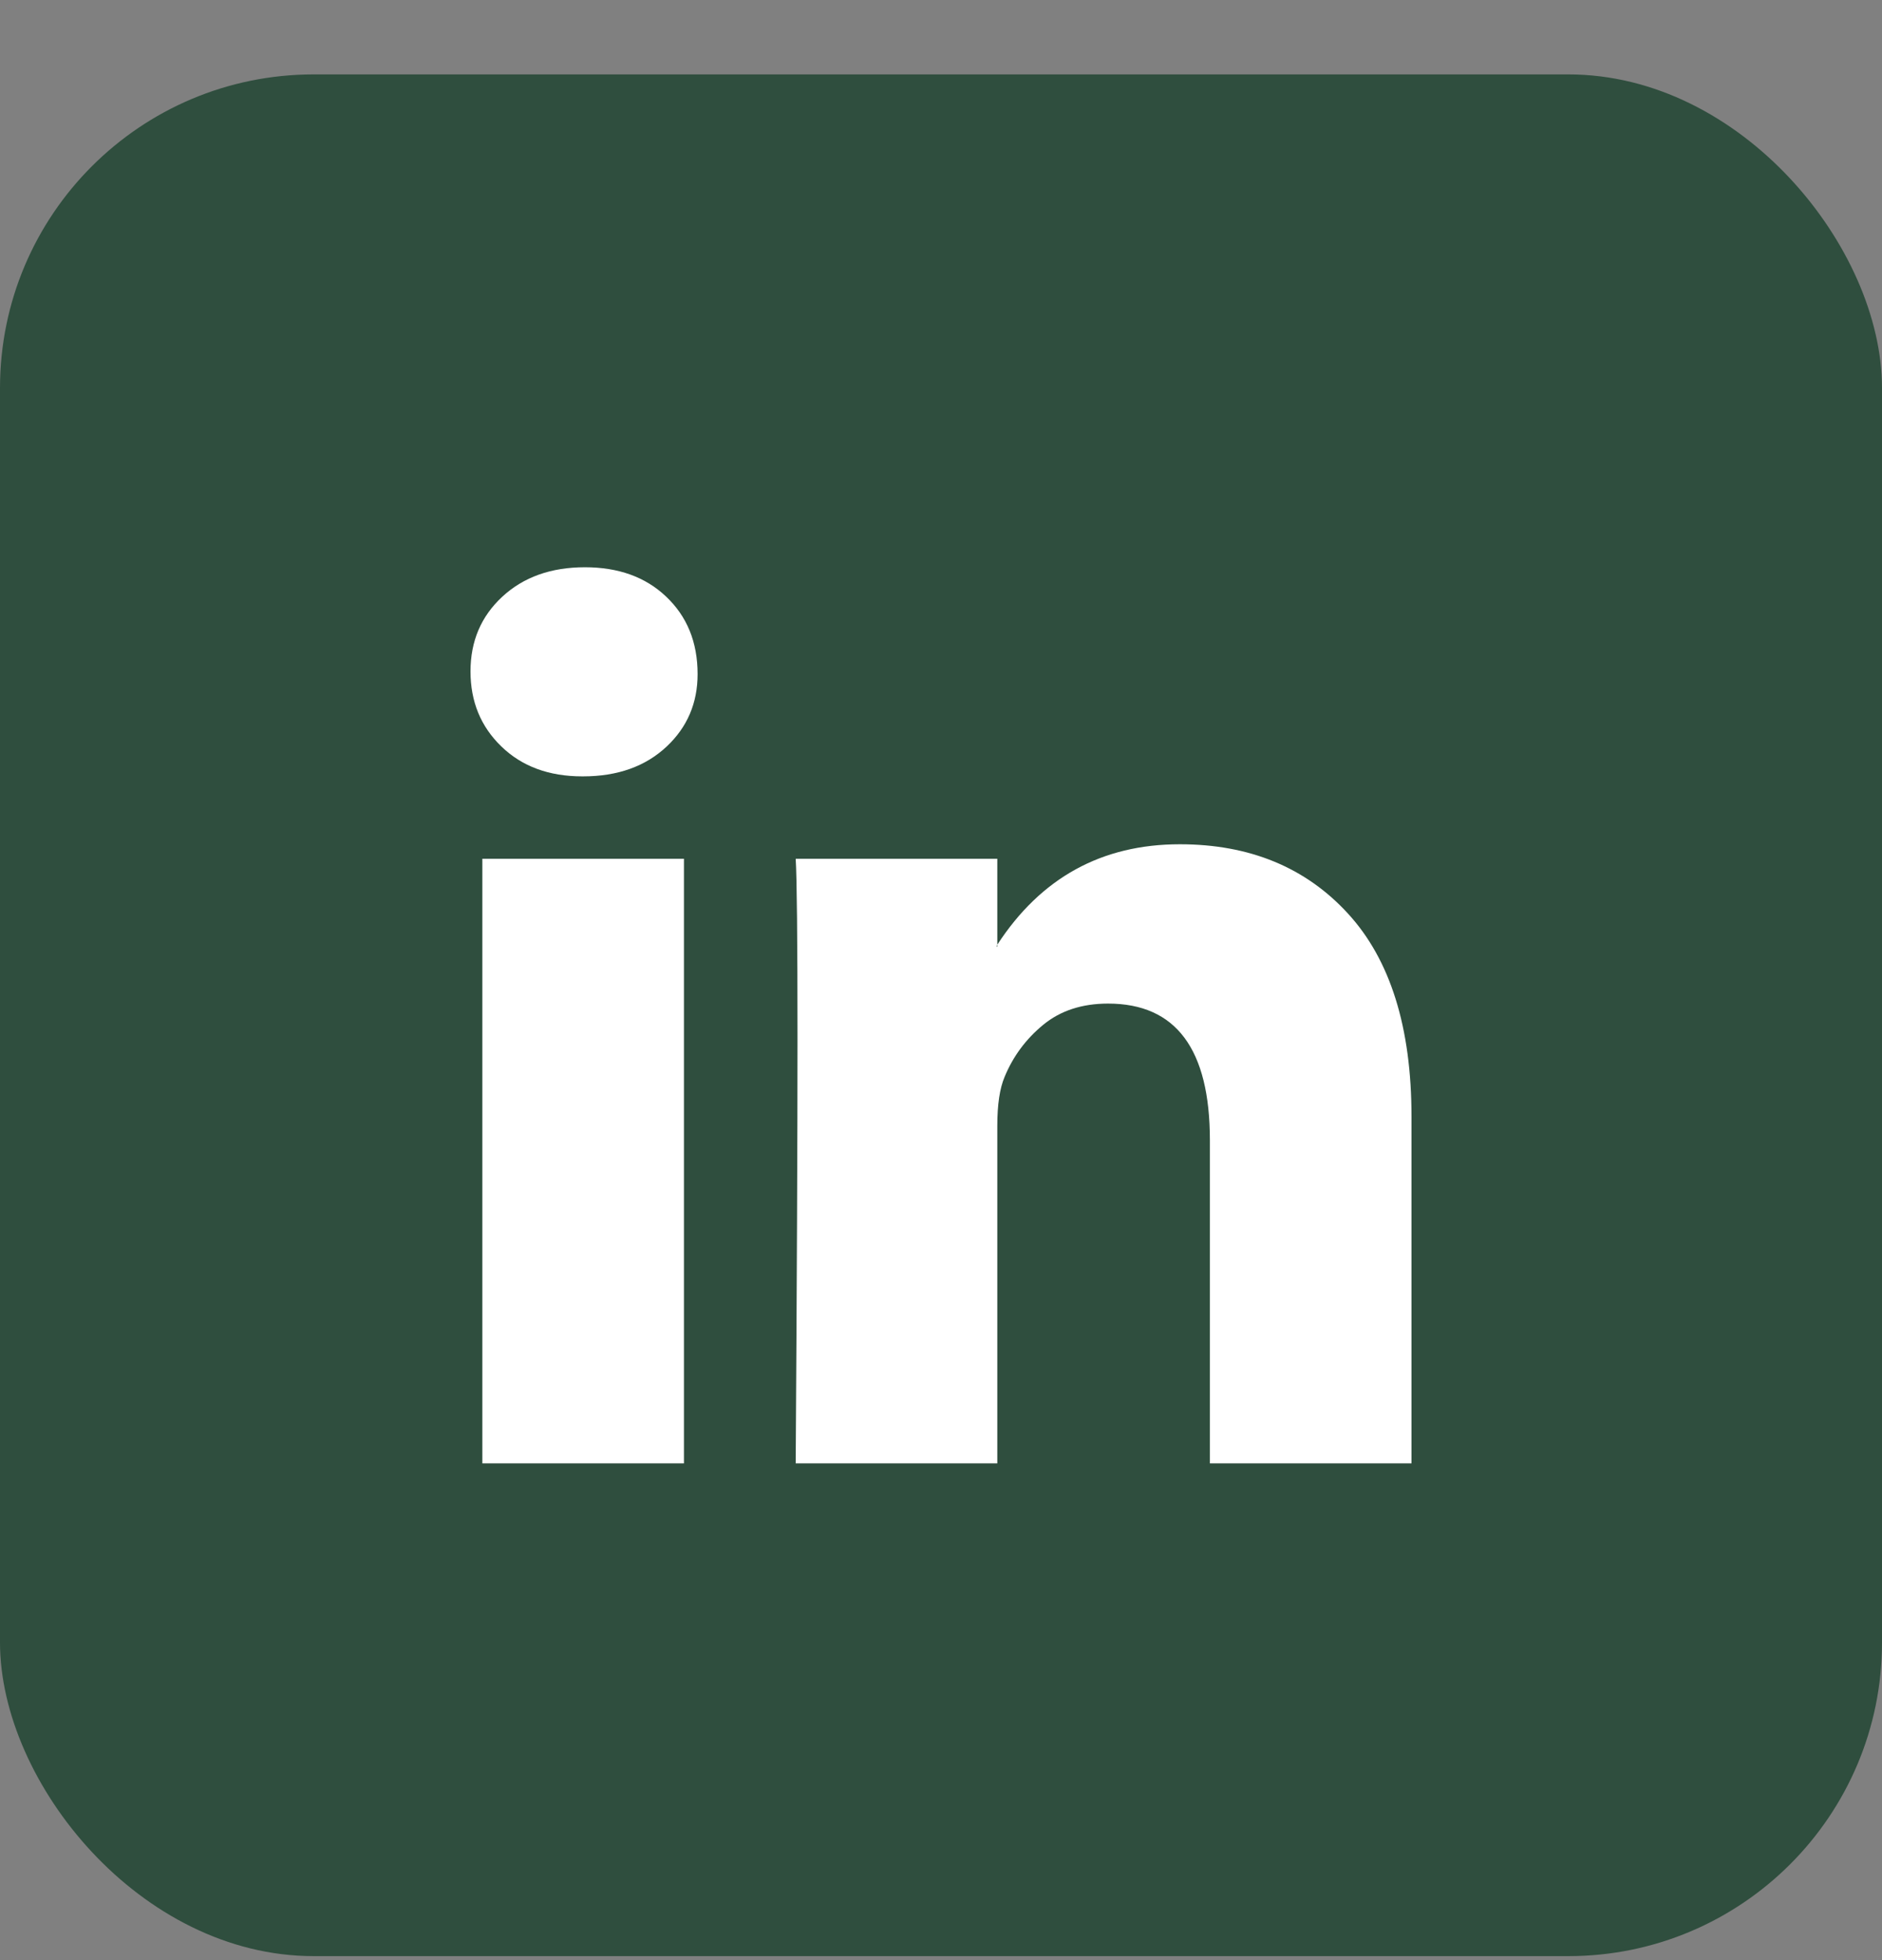 <svg width="24" height="25" viewBox="0 0 24 25" fill="none" xmlns="http://www.w3.org/2000/svg">
<rect x="0" y="0" width="24" height="25" fill="#808080" stroke="none"/>
<rect y="0.949" width="24" height="24" rx="4" fill="#2F4E3E"/>
<path d="M6 8.563C6 8.178 6.135 7.861 6.405 7.611C6.676 7.36 7.027 7.235 7.459 7.235C7.884 7.235 8.228 7.358 8.49 7.605C8.761 7.859 8.896 8.19 8.896 8.598C8.896 8.967 8.764 9.275 8.502 9.521C8.232 9.775 7.876 9.902 7.436 9.902H7.425C7 9.902 6.656 9.775 6.394 9.521C6.131 9.267 6 8.948 6 8.563ZM6.151 18.664V10.953H8.722V18.664H6.151ZM10.147 18.664H12.718V14.358C12.718 14.089 12.749 13.881 12.811 13.735C12.919 13.473 13.083 13.252 13.303 13.071C13.523 12.89 13.799 12.8 14.131 12.8C14.996 12.8 15.429 13.381 15.429 14.543V18.664H18V14.243C18 13.104 17.73 12.24 17.189 11.651C16.649 11.062 15.934 10.768 15.046 10.768C14.05 10.768 13.274 11.195 12.718 12.049V12.072H12.707L12.718 12.049V10.953H10.147C10.162 11.199 10.17 11.964 10.17 13.25C10.17 14.535 10.162 16.34 10.147 18.664Z" fill="white"/>
</svg>
